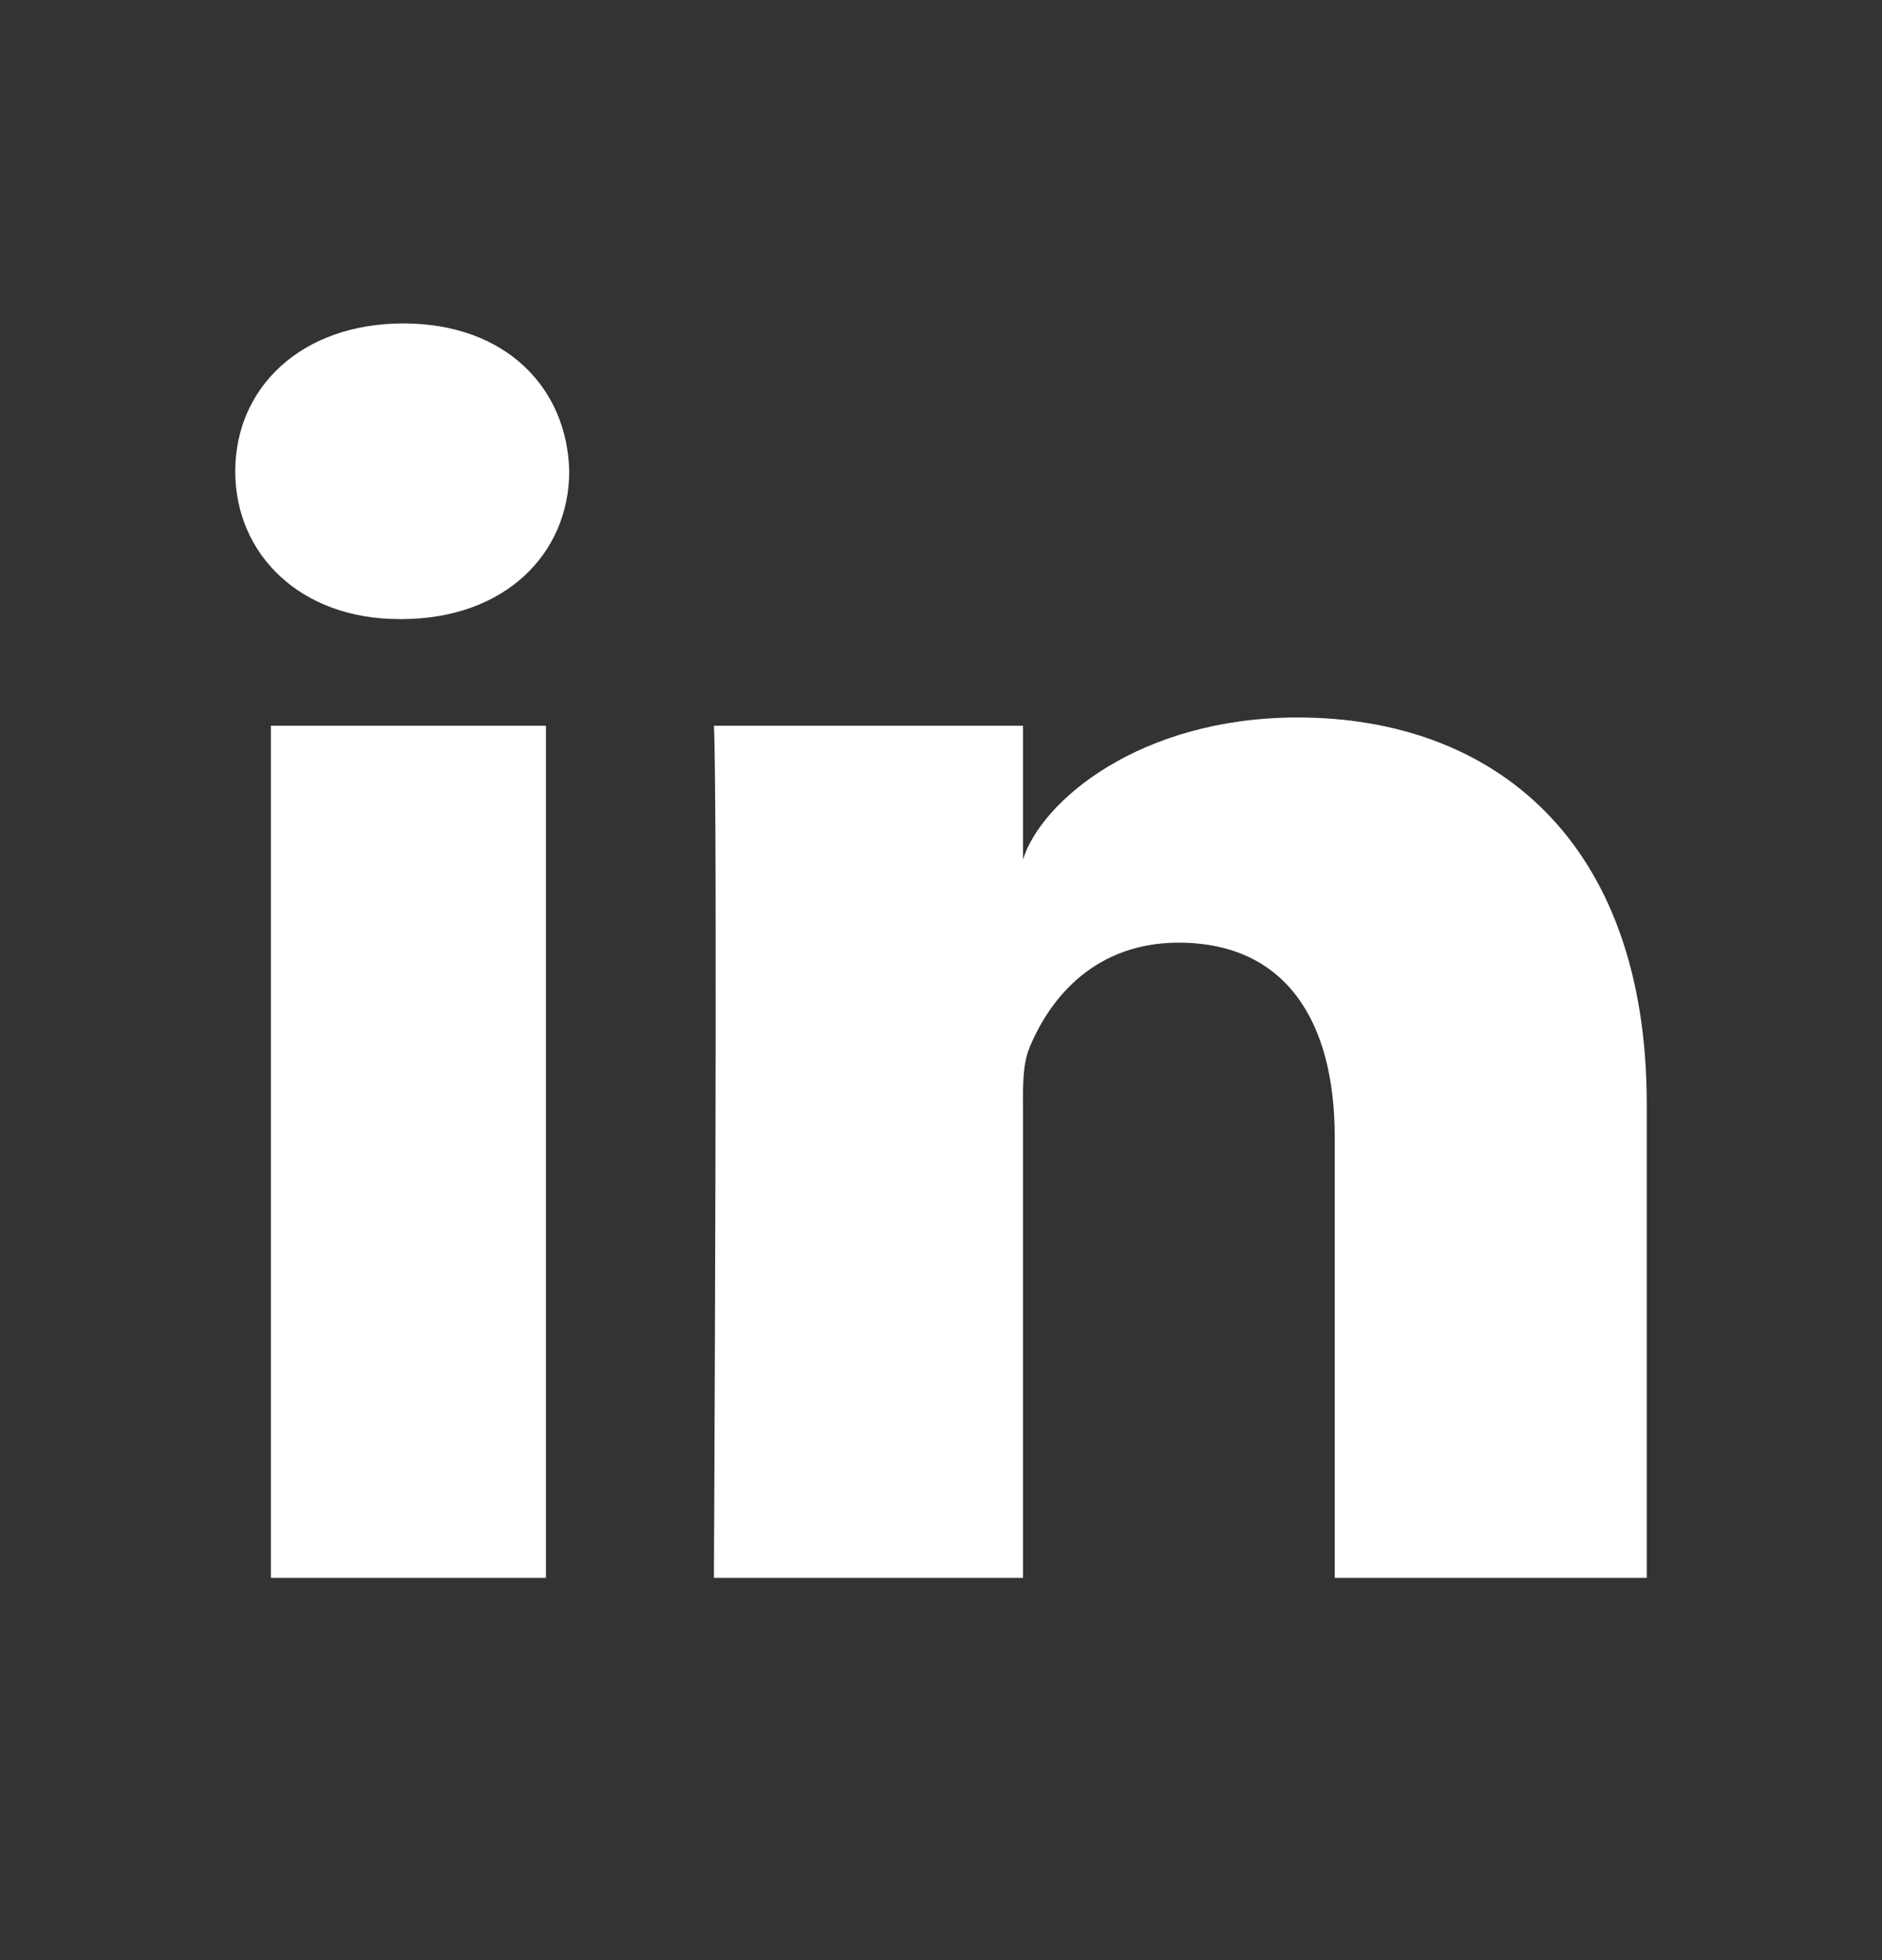 <svg width="24" height="25" viewBox="0 0 24 25" fill="none" xmlns="http://www.w3.org/2000/svg">
<rect x="0" y="0" width="24" height="25" fill="#333333" stroke="none"/>
<path d="M6.962 20.125H3.454V9.256H6.962V20.125ZM16.548 9.151C19.041 9.151 21 10.715 21 14.081V20.125H17.021V14.5C17.021 13.028 16.399 12.024 15.031 12.023C13.985 12.023 13.403 12.701 13.132 13.354C13.03 13.589 13.046 13.916 13.046 14.243V20.125H9.104C9.104 20.123 9.155 10.162 9.104 9.256H13.046V10.962C13.279 10.216 14.538 9.151 16.548 9.151ZM5.144 4.125C6.438 4.125 7.233 4.936 7.259 6.009C7.259 7.062 6.438 7.896 5.119 7.896H5.094C3.824 7.896 3 7.065 3 6.012C3 4.938 3.848 4.125 5.144 4.125Z" fill="white"/>
</svg>
